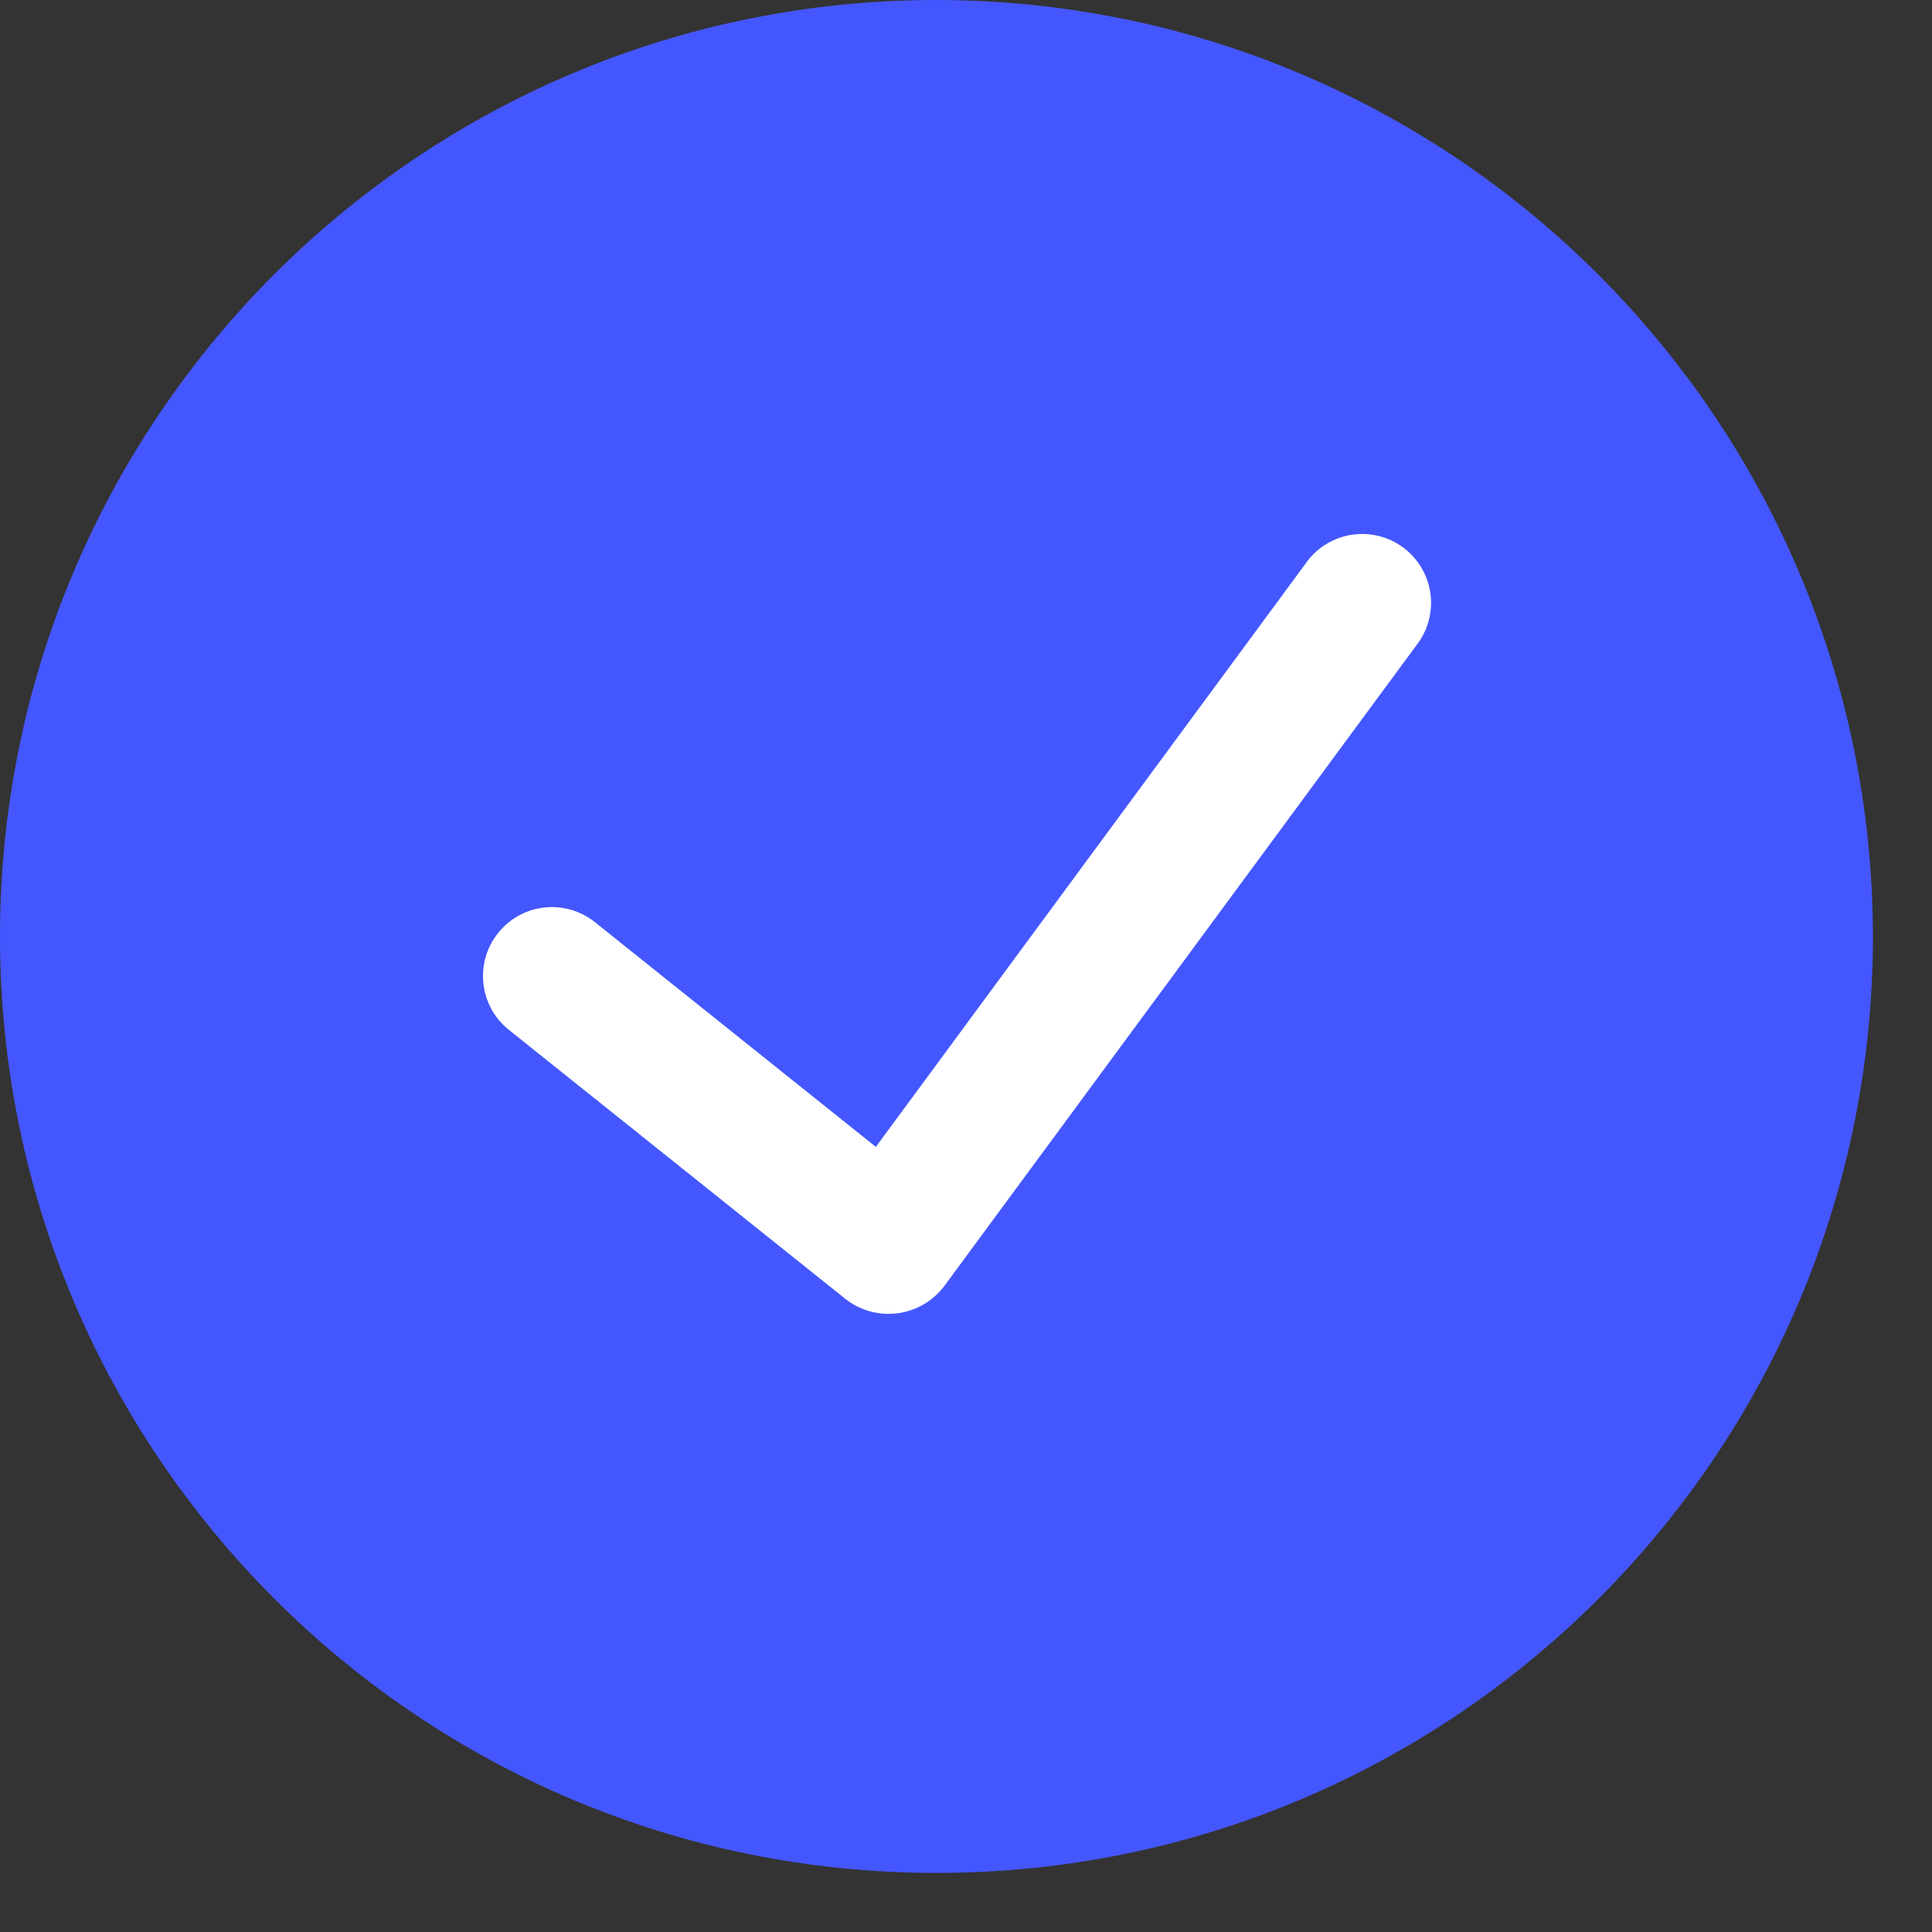 <svg width="24" height="24" viewBox="0 0 24 24" fill="none" xmlns="http://www.w3.org/2000/svg">
<rect x="0" y="0" width="24" height="24" fill="#333333" stroke="none"/>
<path d="M11.633 0C5.208 0 0 5.208 0 11.633C0 18.058 5.208 23.266 11.633 23.266C18.058 23.266 23.266 18.058 23.266 11.633C23.258 5.211 18.054 0.007 11.633 0Z" fill="#4457FF"/>
<path d="M17.587 8.027L11.729 15.977C11.589 16.162 11.381 16.284 11.15 16.314C10.92 16.344 10.688 16.281 10.505 16.138L6.321 12.793C5.952 12.498 5.892 11.959 6.188 11.59C6.483 11.22 7.022 11.161 7.391 11.456L10.88 14.247L16.209 7.014C16.384 6.752 16.689 6.607 17.003 6.637C17.316 6.667 17.588 6.866 17.71 7.157C17.833 7.447 17.785 7.781 17.587 8.027Z" fill="white"/>
</svg>
